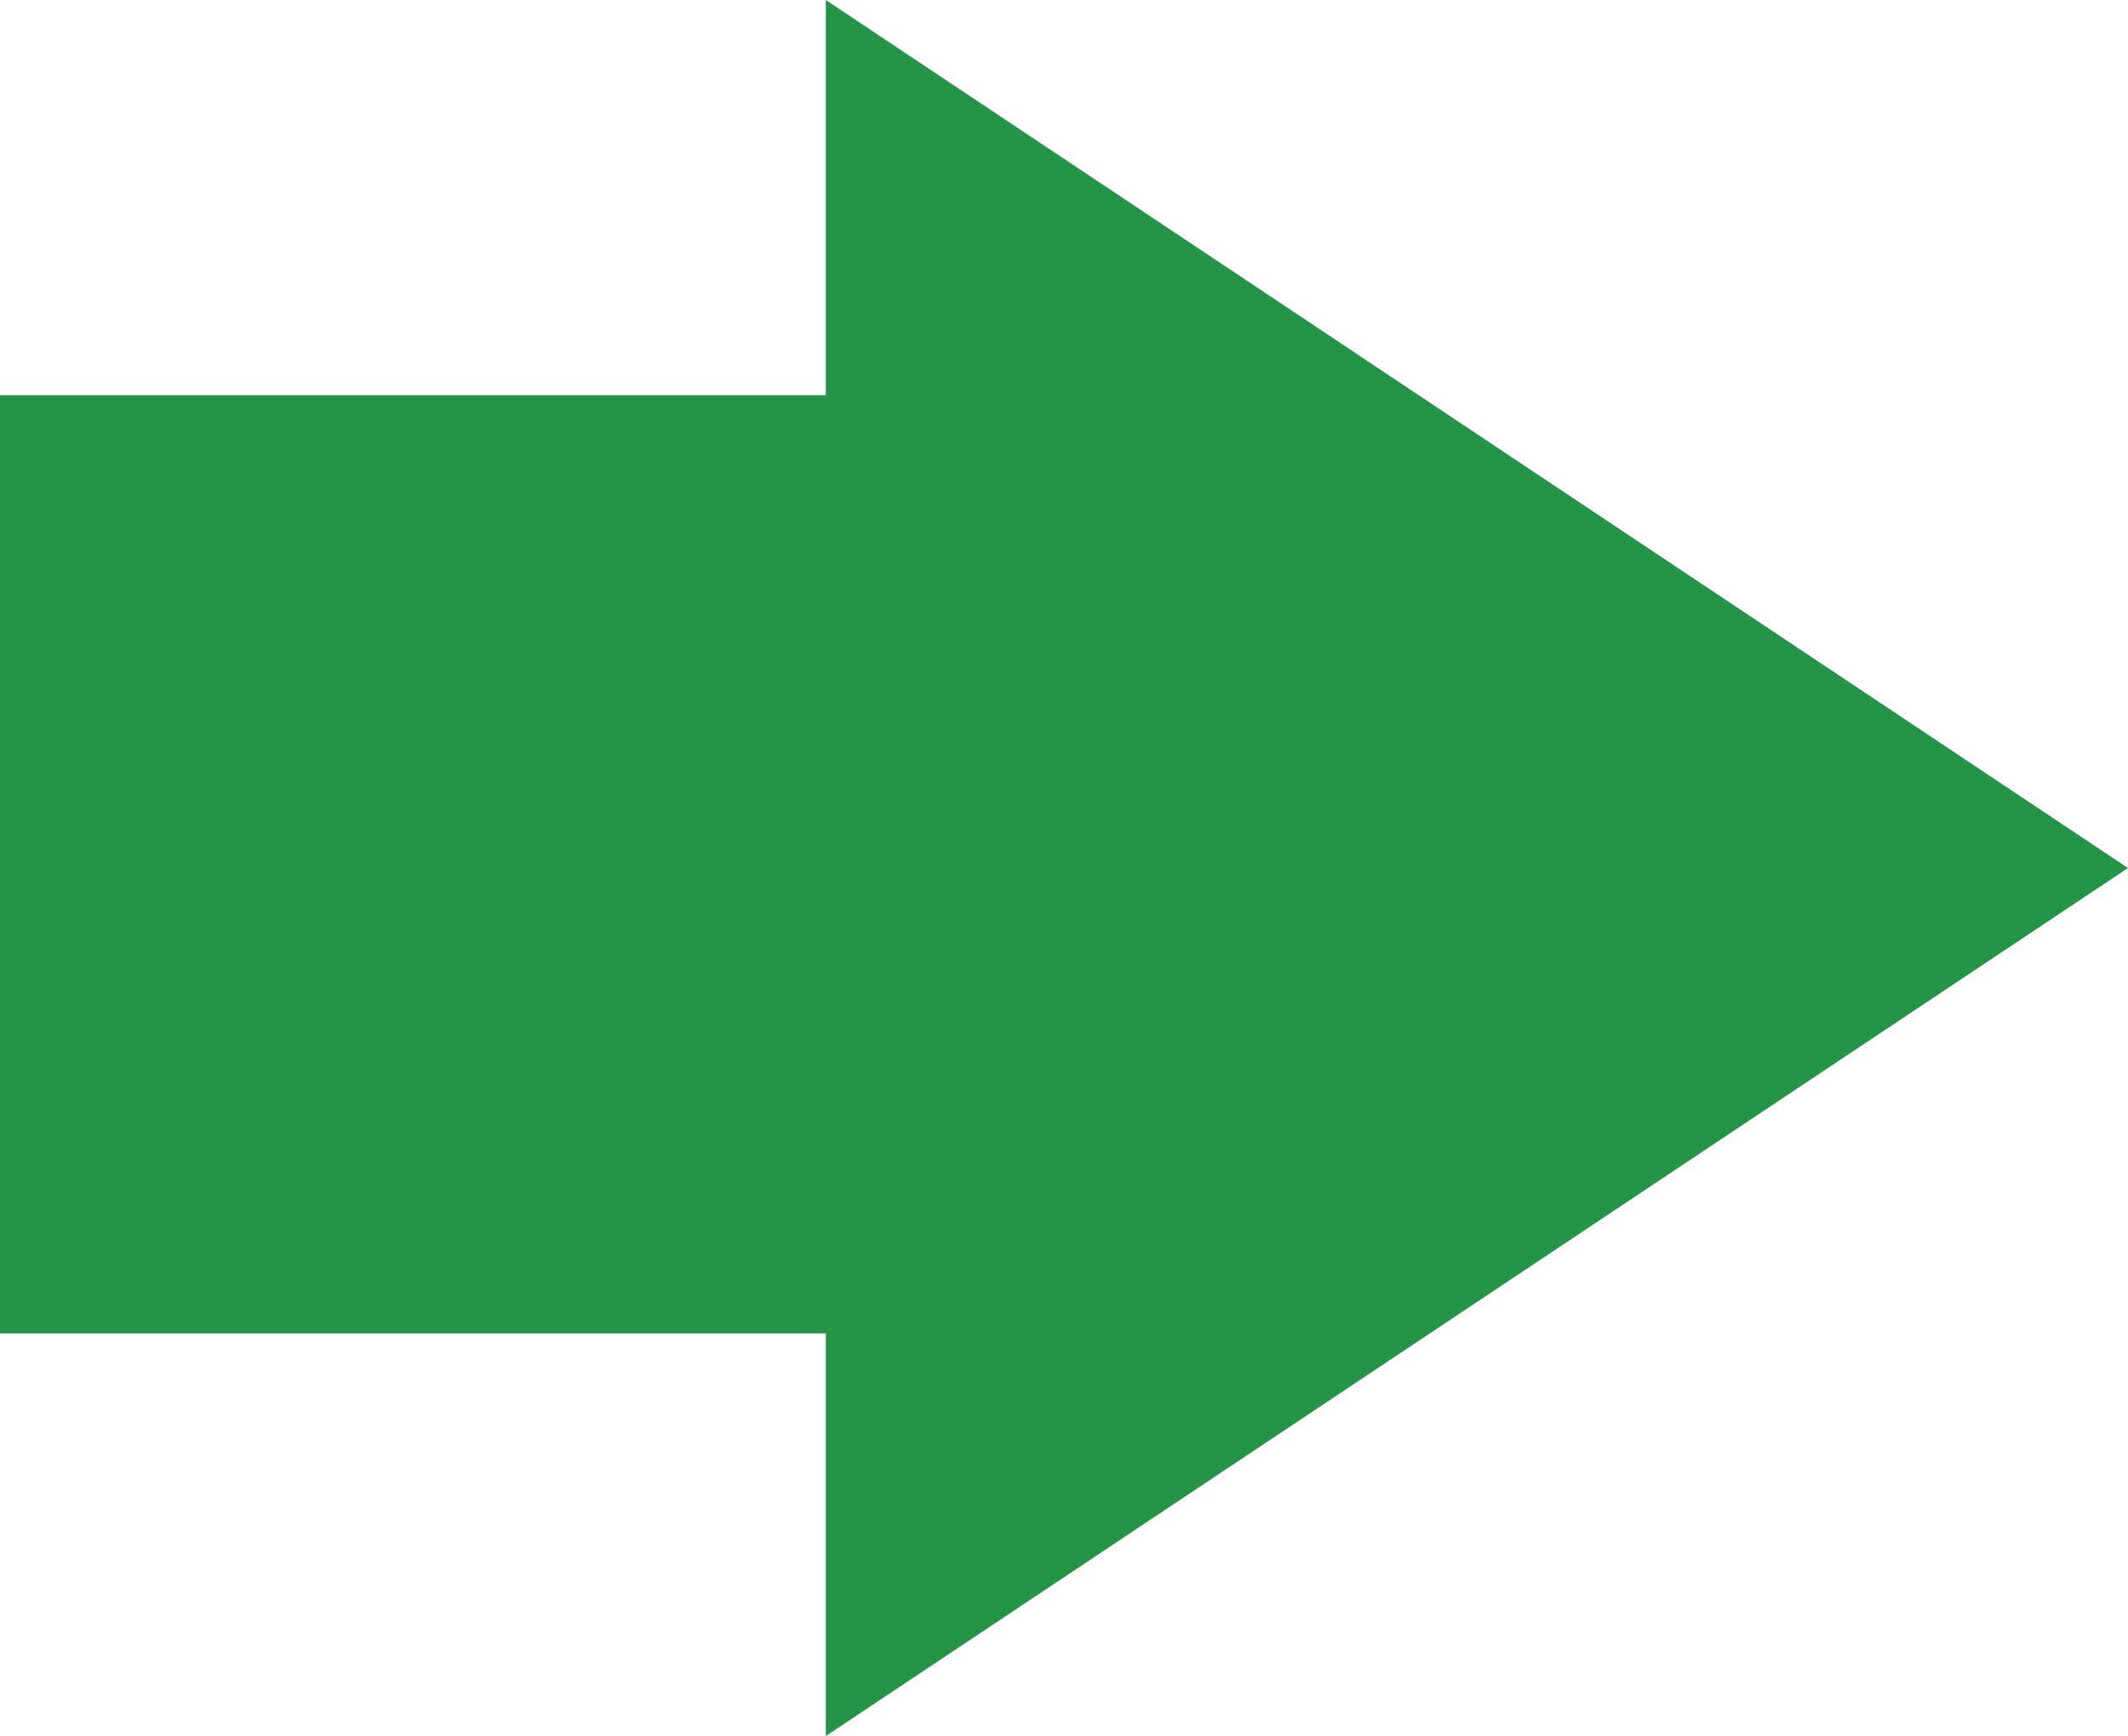 <?xml version="1.0" encoding="utf-8"?>
<!-- Generator: Adobe Illustrator 24.2.1, SVG Export Plug-In . SVG Version: 6.00 Build 0)  -->
<svg version="1.1" id="Layer_1" xmlns="http://www.w3.org/2000/svg" xmlns:xlink="http://www.w3.org/1999/xlink" x="0px" y="0px"
	 viewBox="0 0 56.69 46.26" style="enable-background:new 0 0 56.69 46.26;" xml:space="preserve">
<style type="text/css">
	.st0{fill:#249446;}
</style>
<polyline class="st0" points="56.69,23.13 22,0 22,10.53 0,10.53 0,35.53 22,35.53 22,46.26 56.69,23.13 "/>
</svg>
